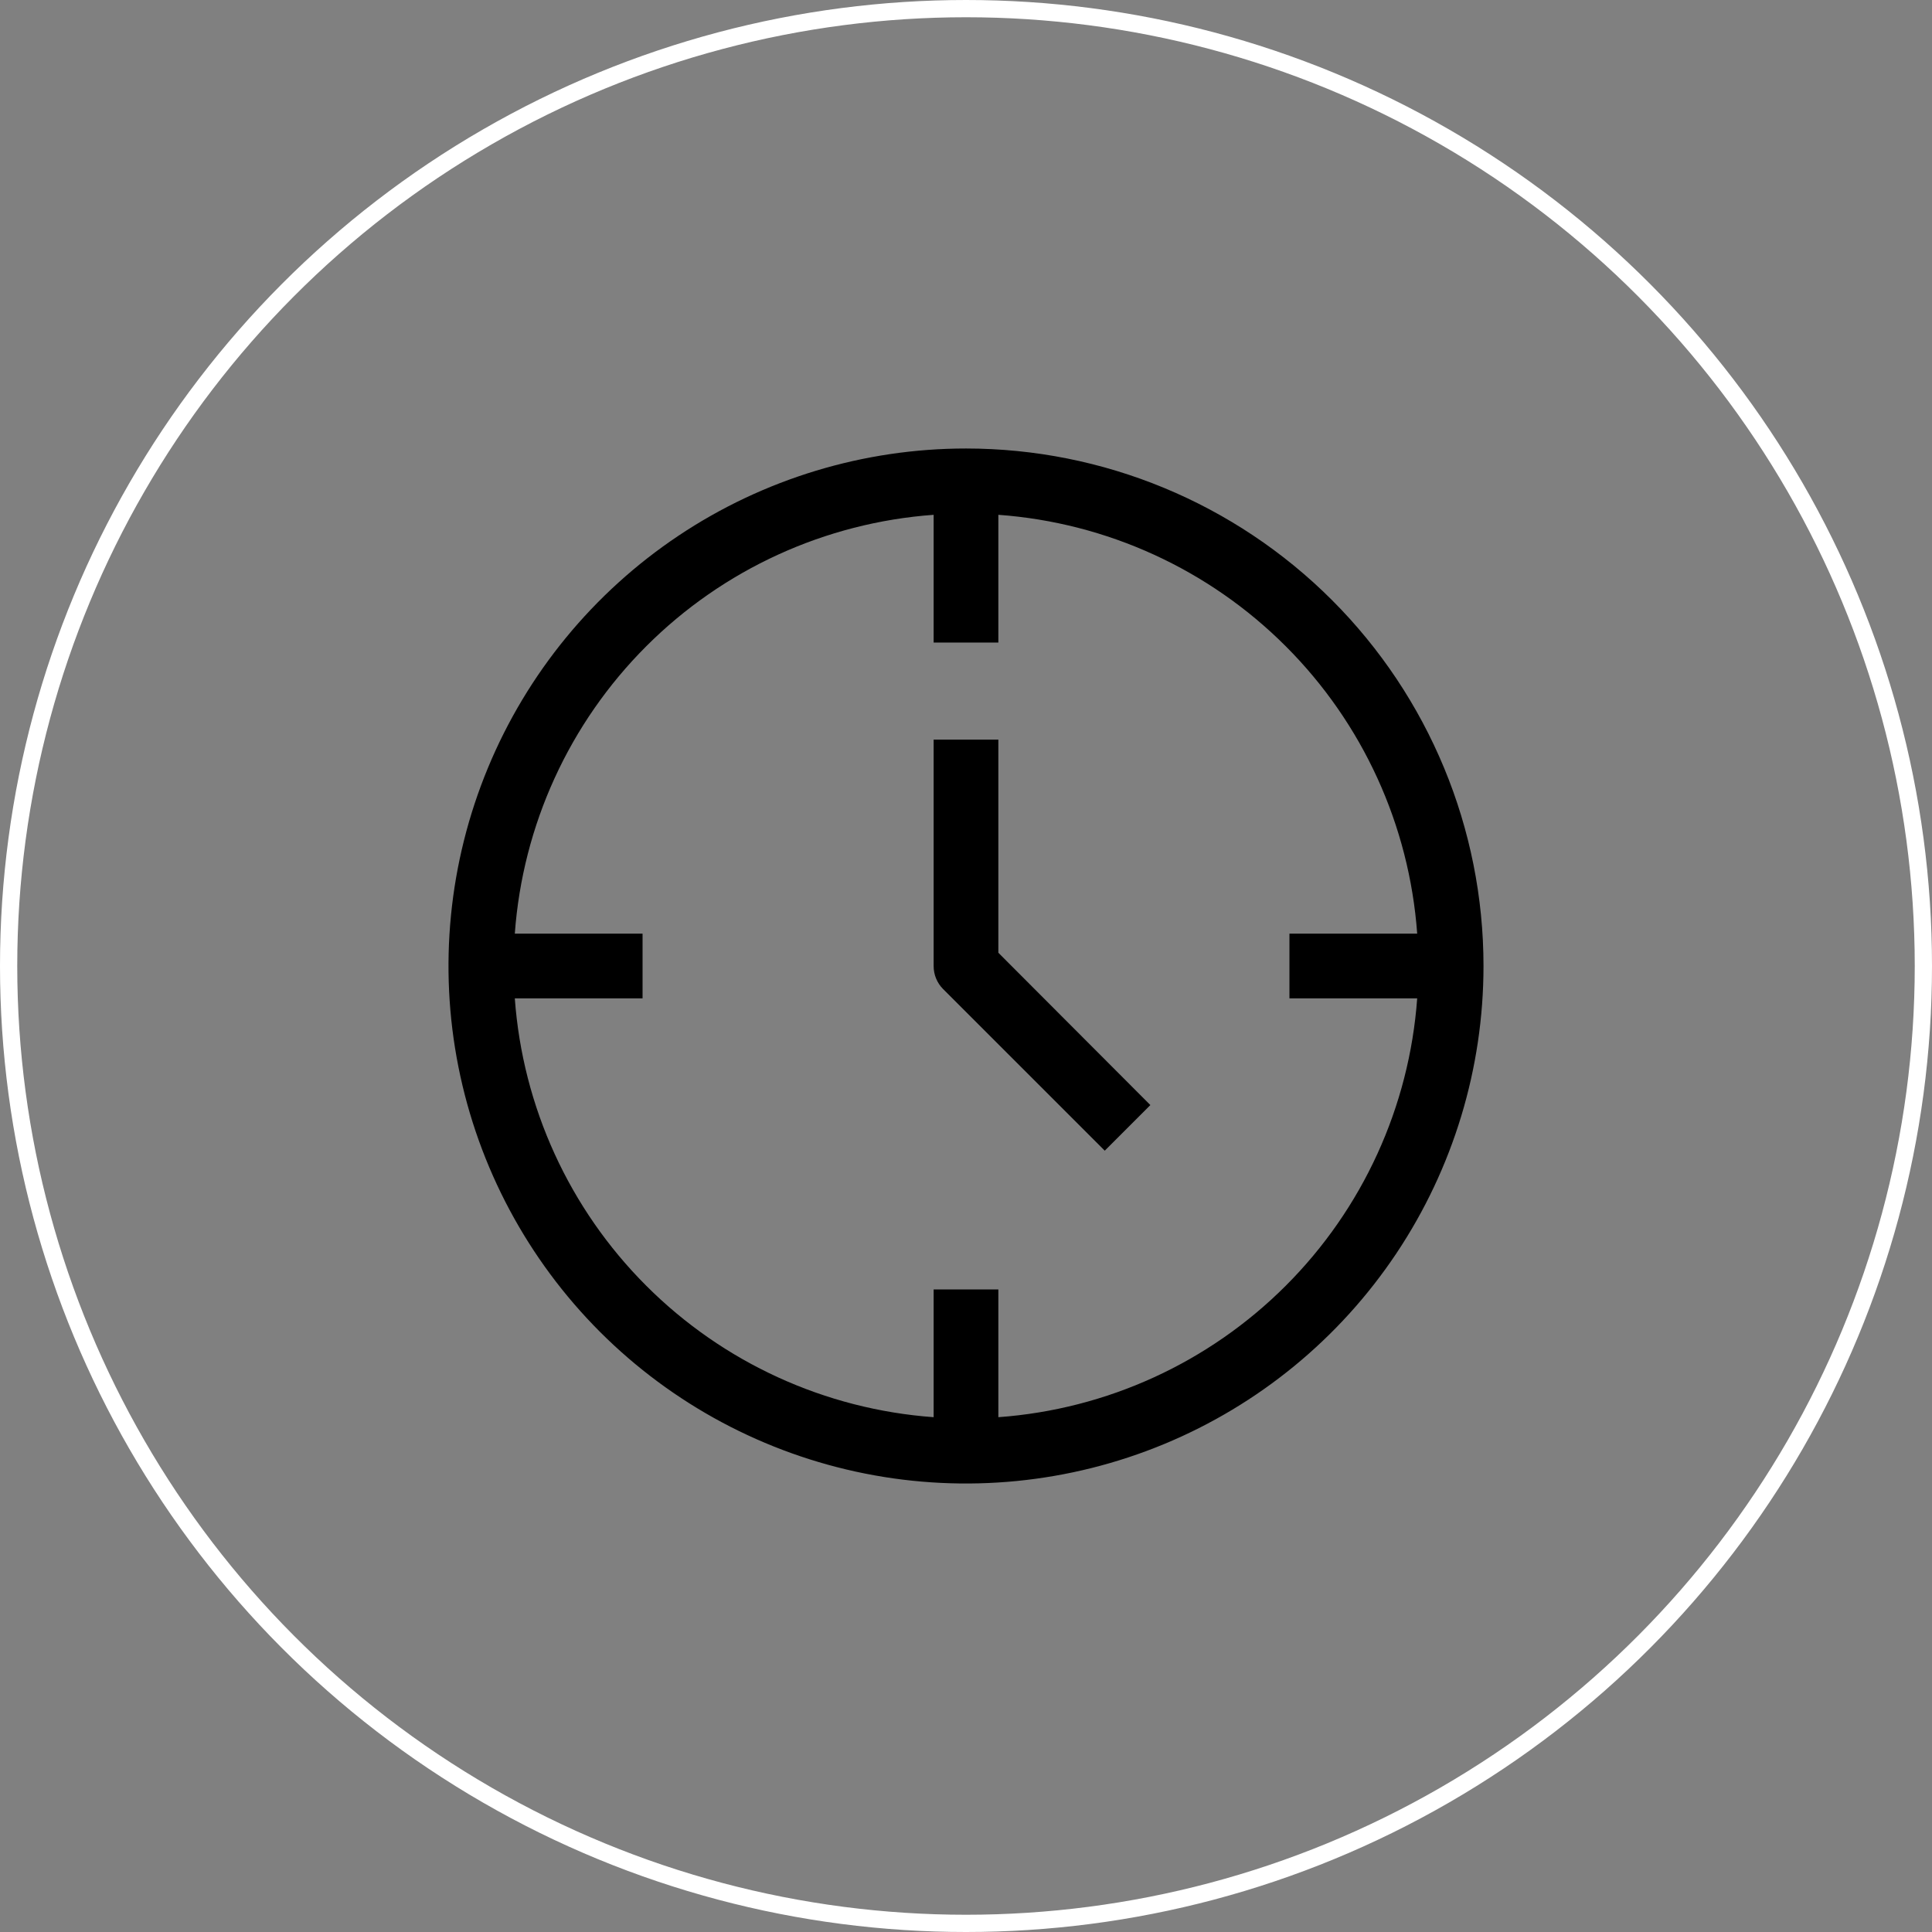 <svg width="56" height="56" viewBox="0 0 56 56" fill="none" xmlns="http://www.w3.org/2000/svg">
<rect x="0" y="0" width="56" height="56" fill="#808080" stroke="none"/>
<circle cx="28" cy="28" r="27.75" stroke="white" stroke-width="0.5"/>
<g clip-path="url(#clip0_117_1461)">
<path d="M28 13C25.033 13 22.133 13.88 19.666 15.528C17.2 17.176 15.277 19.519 14.142 22.26C13.007 25.001 12.709 28.017 13.288 30.926C13.867 33.836 15.296 36.509 17.393 38.607C19.491 40.704 22.164 42.133 25.074 42.712C27.983 43.291 30.999 42.993 33.74 41.858C36.481 40.723 38.824 38.8 40.472 36.334C42.12 33.867 43 30.967 43 28C43 24.022 41.42 20.206 38.607 17.393C35.794 14.58 31.978 13 28 13ZM28.938 41.078V37.375H27.062V41.078C23.918 40.85 20.961 39.498 18.732 37.268C16.502 35.039 15.15 32.082 14.922 28.938H18.625V27.062H14.922C15.15 23.918 16.502 20.961 18.732 18.732C20.961 16.502 23.918 15.15 27.062 14.922V18.625H28.938V14.922C32.082 15.15 35.039 16.502 37.268 18.732C39.498 20.961 40.85 23.918 41.078 27.062H37.375V28.938H41.078C40.85 32.082 39.498 35.039 37.268 37.268C35.039 39.498 32.082 40.85 28.938 41.078Z" fill="black"/>
<path d="M28.938 21.438H27.062V28C27.062 28.123 27.085 28.246 27.132 28.36C27.179 28.474 27.247 28.578 27.334 28.666L32.022 33.353L33.344 32.031L28.938 27.616V21.438Z" fill="black"/>
</g>
<defs>
<clipPath id="clip0_117_1461">
<rect width="30" height="30" fill="white" transform="translate(13 13)"/>
</clipPath>
</defs>
</svg>
